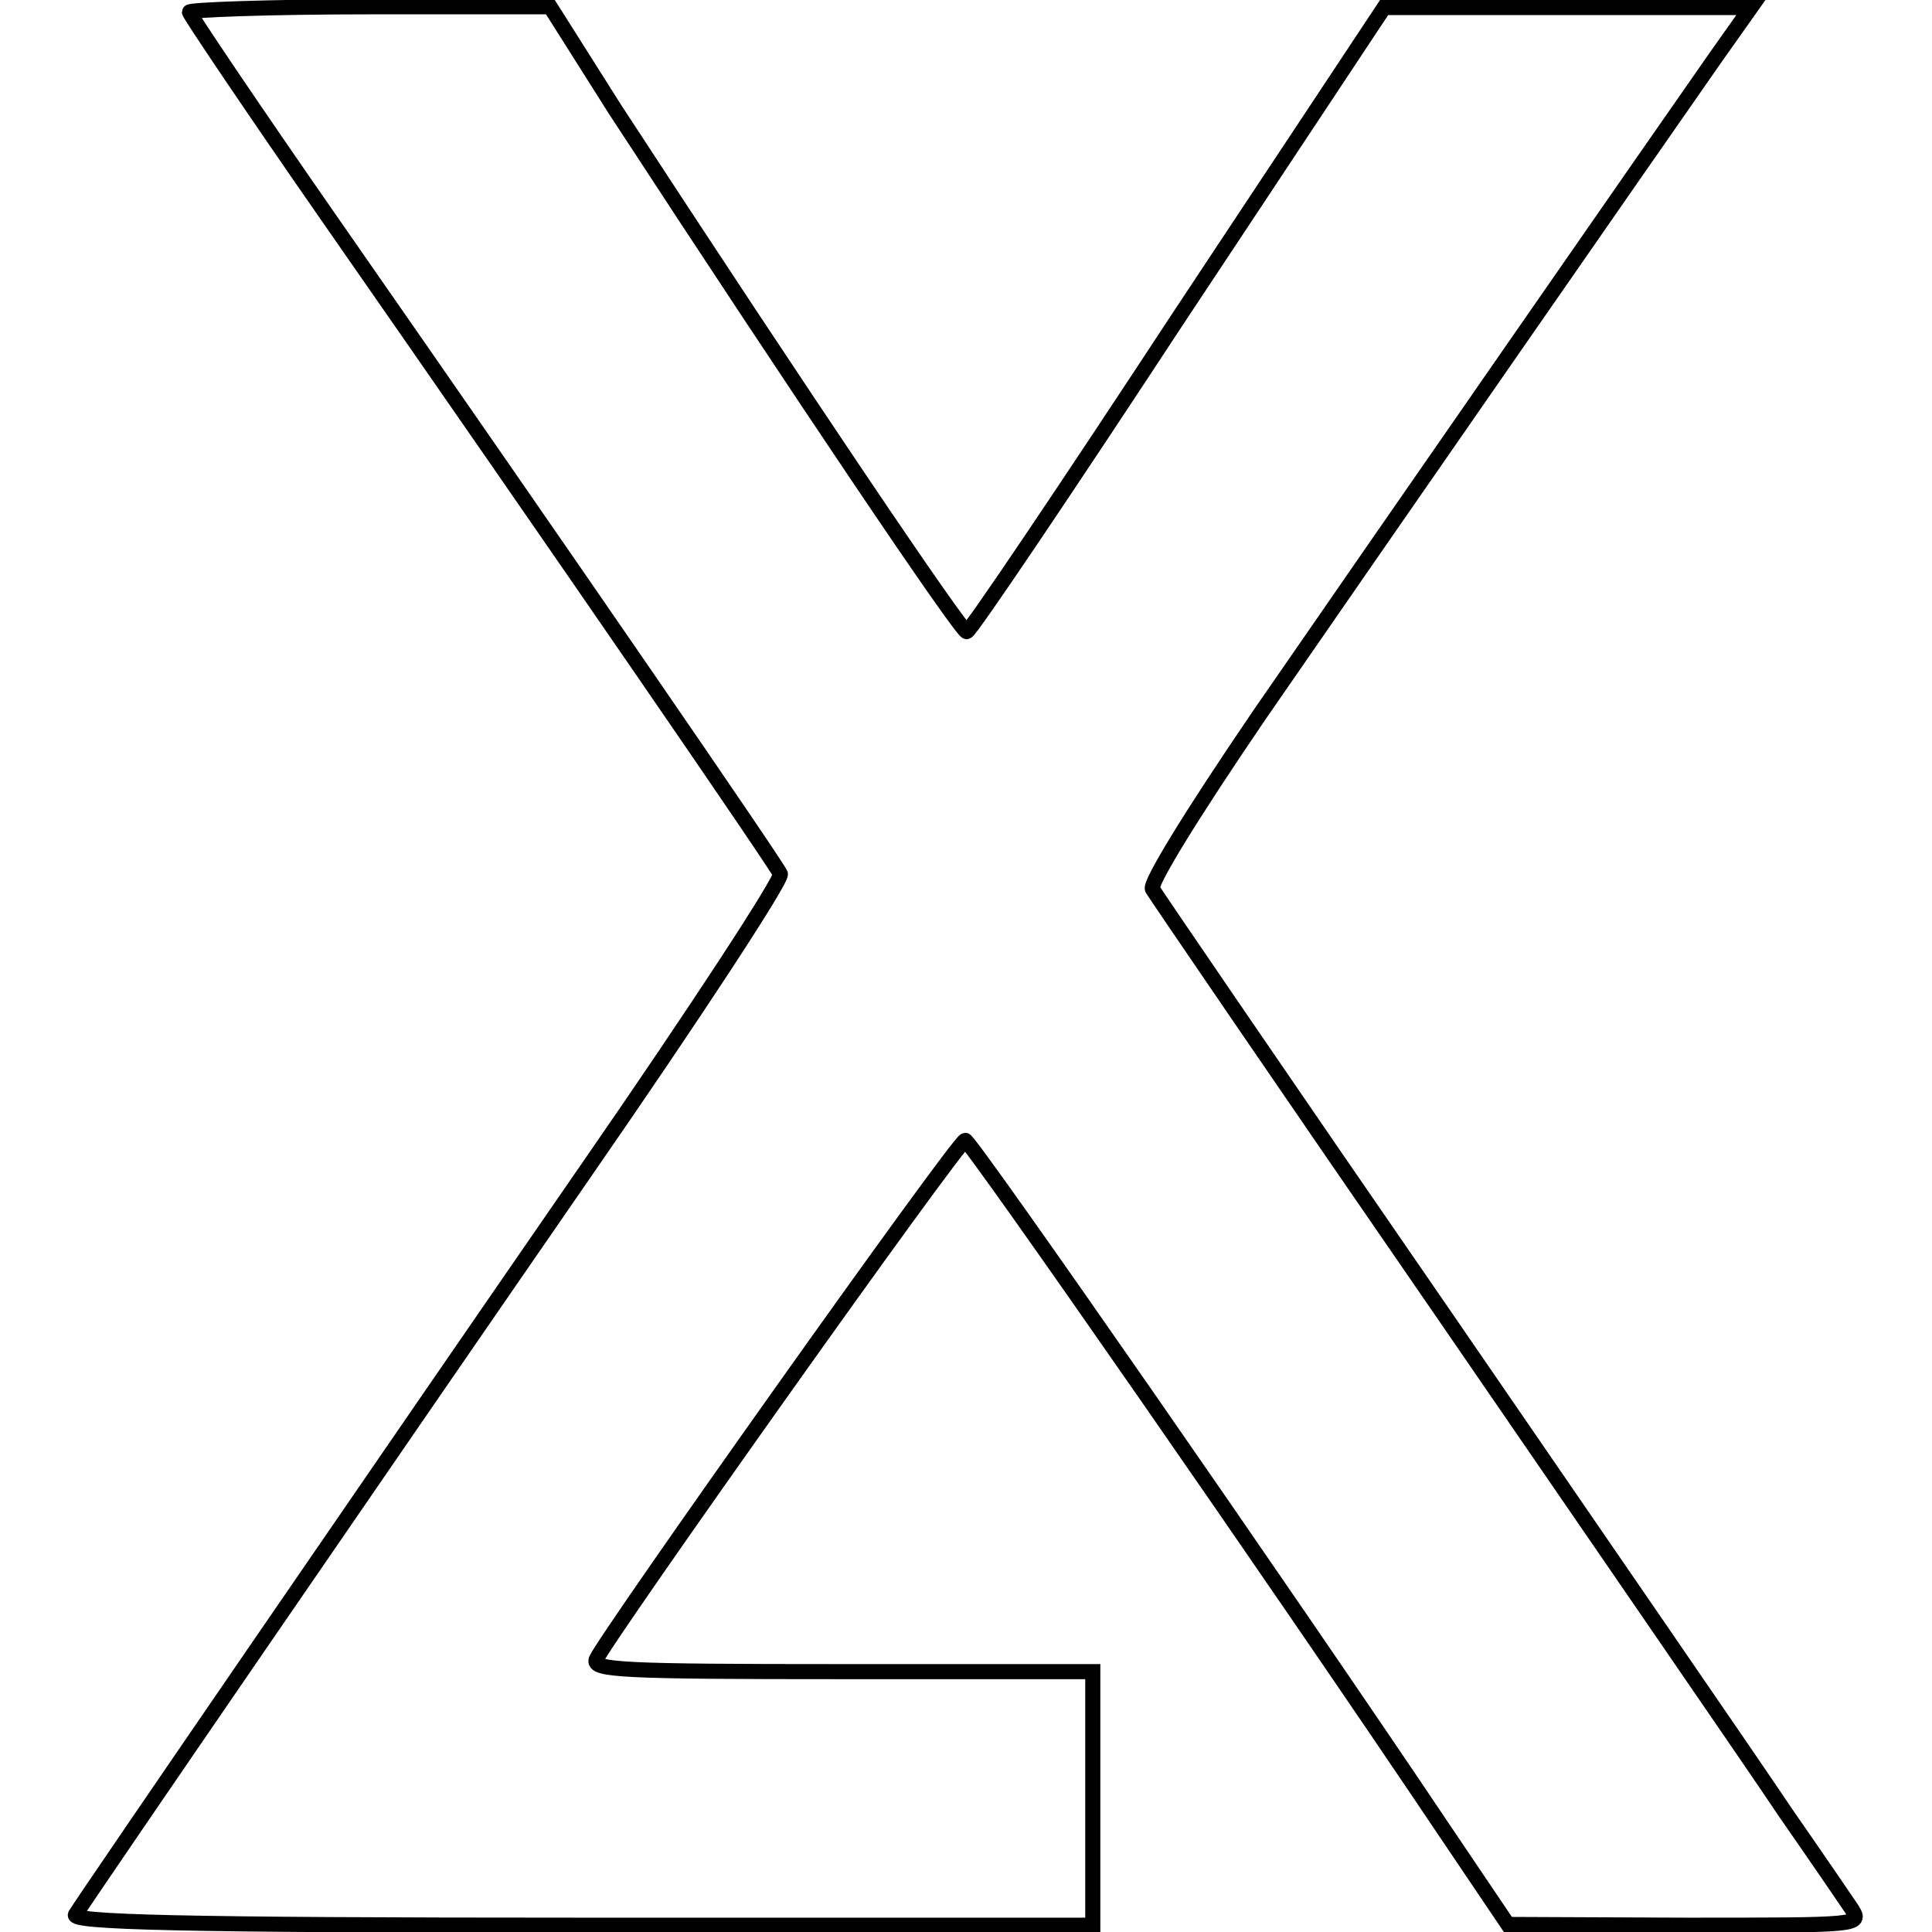 <?xml version="1.0" encoding="utf-8"?>
<!-- Svg Vector Icons : http://www.onlinewebfonts.com/icon -->
<!DOCTYPE svg PUBLIC "-//W3C//DTD SVG 1.1//EN" "http://www.w3.org/Graphics/SVG/1.1/DTD/svg11.dtd">
<svg version="1.1" xmlns="http://www.w3.org/2000/svg" xmlns:xlink="http://www.w3.org/1999/xlink" x="0px" y="0px" viewBox="0 0 256 256" enable-background="new 0 0 256 256" xml:space="preserve">
<g> <g> <path stroke-width="2" fill-opacity="0" stroke="#000000"  d="M25.1,1.6c0,0.3,8.4,12.8,18.7,27.6c32.1,46.1,59.1,85.4,59.6,86.6c0.3,0.7-11.2,18.3-25.6,39.1  C51,193.7,11.4,251.4,10,253.7c-0.6,1,13.1,1.4,67,1.4h67.8v-16.8v-16.8h-33.2c-29.3,0-33.1-0.2-32.6-1.6  c1.1-2.7,48-68.8,48.9-68.8c0.7,0,42.4,60,63.6,91.6l8.3,12.3l23.5,0.1c23.2,0,23.4,0,22.1-2.1c-0.8-1.2-4.7-6.9-8.8-12.8  c-4-6-24.4-35.6-45.2-65.9c-20.9-30.3-38.3-55.8-38.7-56.5c-0.4-0.7,4.8-9.3,14.2-23.1c15.8-22.9,52.6-75.9,60.5-87.2l4.6-6.5  h-24.3h-24.3l-27.3,41.2c-14.9,22.7-27.5,41.4-28,41.5c-0.6,0.2-21.6-30.9-46.6-69.2L72.9,0.9H49.1C35.9,0.9,25.1,1.3,25.1,1.6z"  /> </g></g>
</svg>